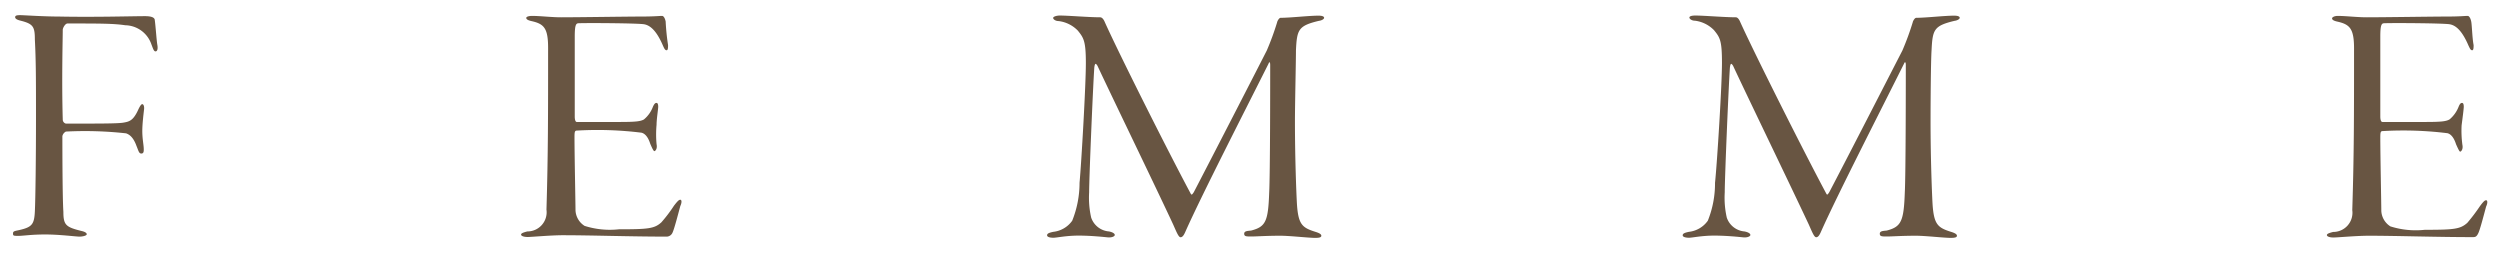 <svg id="Capa_1" data-name="Capa 1" xmlns="http://www.w3.org/2000/svg" viewBox="0 0 198 20"><defs><style>.cls-1{fill:#685542;}</style></defs><path class="cls-1" d="M11.49,1.28c.58,0,.77.14.77.33.06.39.14,1.6.2,1.93s0,.53-.14.53-.19-.2-.33-.56A2.23,2.23,0,0,0,9.92,2C9,1.86,7.86,1.86,5.35,1.86c-.19,0-.38.36-.38.5,0,.77-.09,3.94,0,7.1a.33.33,0,0,0,.25.33c2.8,0,4.13,0,4.57-.08s.77-.14,1.18-1.07c.14-.28.22-.39.3-.39s.17.14.14.41-.14,1.13-.14,1.71.09,1,.11,1.32,0,.47-.19.47-.22-.22-.38-.6c-.22-.61-.5-.89-.83-1a29.58,29.58,0,0,0-4.76-.14.54.54,0,0,0-.28.36c0,.5,0,4.79.08,6,0,1.05.2,1.21,1.46,1.52.22.05.39.14.39.25s-.3.19-.58.19-1.57-.17-2.7-.17-1.73.11-2.12.11-.44,0-.44-.19.14-.19.5-.27c1-.23,1.18-.45,1.23-1.46s.09-4.33.09-7.36,0-4.6-.09-6.28c0-1-.13-1.23-1.12-1.48-.25-.06-.44-.14-.44-.28s.16-.16.41-.16,1.84.11,3.06.11C7.53,1.37,10.45,1.28,11.49,1.28Z"/><path class="cls-1" d="M42.14,1.26c.66,0,1.52.11,2.31.11,1.46,0,5.21-.06,6.31-.06s1.41-.05,1.68-.05c.11,0,.22.16.28.44a18.14,18.14,0,0,0,.19,1.87c0,.17,0,.41-.11.41s-.17-.08-.3-.38C52,2.44,51.5,2,51,1.92s-4.27-.11-5.15-.08c-.22,0-.33.08-.33,1.07V9.22c0,.33.08.44.16.44h3.47c1.27,0,1.6-.06,1.85-.2a2.38,2.38,0,0,0,.71-1c.09-.2.17-.31.28-.31s.14.14.14.31S52,9.44,52,9.88A8.48,8.48,0,0,0,52,11.42c.08.38-.11.55-.17.55s-.14-.14-.33-.58c-.08-.25-.27-.77-.69-.88a28.3,28.3,0,0,0-5.09-.17c-.19,0-.22.06-.22.53,0,1.4.08,5.26.08,5.78a1.53,1.53,0,0,0,.72,1.24,6.61,6.61,0,0,0,2.72.27c2.32,0,2.81-.05,3.36-.55a11.34,11.34,0,0,0,1-1.32c.28-.36.39-.47.5-.47s.14.2,0,.5c-.17.63-.47,1.79-.61,2.09a.52.52,0,0,1-.44.33c-2.92,0-6-.11-8.26-.11-.94,0-2.48.14-2.78.14s-.52-.08-.52-.19.19-.17.49-.25a1.52,1.52,0,0,0,1.52-1.73c.13-4.38.13-7.41.13-12.81,0-1.57-.33-1.9-1.32-2.12-.27-.06-.41-.14-.41-.25S41.92,1.26,42.14,1.26Z"/><path class="cls-1" d="M83.94,1.23c.64,0,2.32.14,3.2.14.11,0,.25.11.36.38,1.18,2.62,5.06,10.33,6.8,13.58.08.16.14.05.25-.11C96.17,12.11,99.67,5.3,100.33,4a21.81,21.81,0,0,0,.82-2.24c0-.05.14-.35.28-.35.77,0,2.23-.17,3-.17.28,0,.44.06.44.17s-.22.22-.41.24c-1.63.39-1.74.69-1.82,2.32,0,.93-.08,4.24-.08,5.62,0,3,.11,5.72.16,6.6.11,1.6.42,1.85,1.49,2.18.25.08.44.17.44.3s-.16.17-.49.17c-.53,0-2-.17-2.76-.17-1.13,0-1.87.06-2.28.06s-.58,0-.58-.22.27-.22.55-.25c1.16-.3,1.35-.74,1.43-3,.08-1.49.08-8.87.08-10.11,0-.27-.08-.27-.13-.11-1.85,3.69-5.24,10.3-6.56,13.25-.14.33-.25.5-.41.5s-.33-.44-.58-1c-1.29-2.78-5-10.43-6-12.58-.14-.22-.2-.22-.25.13-.11,1.6-.41,8.76-.41,9.89a7.12,7.12,0,0,0,.16,2,1.62,1.62,0,0,0,1.41,1.1c.3.06.46.17.46.28s-.24.22-.55.19-1.32-.14-2.31-.14-1.73.17-2,.17-.5-.06-.5-.19.11-.2.5-.28a2.12,2.12,0,0,0,1.49-.88,8.07,8.07,0,0,0,.58-3C85.65,12.85,86,6.74,86,5s-.17-2-.64-2.58a2.55,2.55,0,0,0-1.51-.75c-.25,0-.44-.14-.44-.25S83.7,1.23,83.94,1.23Z"/><path class="cls-1" d="M134.28,1.23c.64,0,2.32.14,3.2.14.11,0,.24.11.35.38,1.19,2.62,5.07,10.33,6.81,13.58.08.16.13.05.24-.11C146.51,12.11,150,5.3,150.67,4a21.81,21.81,0,0,0,.82-2.24c0-.05.14-.35.28-.35.77,0,2.23-.17,3-.17.28,0,.44.06.44.17s-.22.22-.41.24c-1.63.39-1.74.69-1.82,2.32-.06.93-.08,4.24-.08,5.62,0,3,.11,5.72.16,6.6.11,1.6.42,1.85,1.49,2.18.25.08.44.17.44.3s-.16.17-.5.17c-.52,0-2-.17-2.75-.17-1.13,0-1.87.06-2.28.06s-.58,0-.58-.22.27-.22.55-.25c1.15-.3,1.35-.74,1.43-3,.08-1.49.08-8.87.08-10.11,0-.27-.08-.27-.14-.11-1.84,3.69-5.23,10.3-6.55,13.25-.14.33-.25.5-.41.5s-.33-.44-.58-1c-1.3-2.78-5-10.43-6-12.58-.14-.22-.2-.22-.25.13-.11,1.6-.41,8.76-.41,9.89a7.12,7.12,0,0,0,.16,2,1.62,1.62,0,0,0,1.4,1.1c.31.06.47.17.47.28s-.25.22-.55.19-1.32-.14-2.31-.14-1.74.17-2,.17-.5-.06-.5-.19.11-.2.5-.28a2.12,2.12,0,0,0,1.49-.88,7.93,7.93,0,0,0,.57-3c.17-1.63.55-7.74.55-9.51s-.16-2-.63-2.58a2.55,2.55,0,0,0-1.51-.75c-.25,0-.44-.14-.44-.25S134,1.23,134.28,1.23Z"/><path class="cls-1" d="M185.14,1.26c.66,0,1.52.11,2.32.11,1.46,0,5.2-.06,6.3-.06s1.41-.05,1.68-.05c.11,0,.22.16.28.44s.08,1.32.19,1.87c0,.17,0,.41-.11.41s-.16-.08-.3-.38C195,2.44,194.51,2,194,1.92s-4.27-.11-5.15-.08c-.22,0-.33.08-.33,1.07V9.22c0,.33.08.44.17.44h3.47c1.26,0,1.59-.06,1.84-.2a2.46,2.46,0,0,0,.72-1c.08-.2.16-.31.27-.31s.14.14.14.31-.11,1-.17,1.46a8.48,8.48,0,0,0,.06,1.54c.08.38-.11.55-.17.55s-.13-.14-.33-.58c-.08-.25-.27-.77-.68-.88a28.55,28.55,0,0,0-5.1-.17c-.19,0-.22.06-.22.53,0,1.4.08,5.26.08,5.78a1.53,1.53,0,0,0,.72,1.24,6.64,6.64,0,0,0,2.73.27c2.31,0,2.8-.05,3.36-.55a14.16,14.16,0,0,0,1-1.32c.27-.36.38-.47.49-.47s.14.2,0,.5c-.17.63-.47,1.79-.61,2.09s-.24.33-.44.33c-2.92,0-6-.11-8.26-.11-.93,0-2.48.14-2.78.14s-.52-.08-.52-.19.19-.17.49-.25a1.52,1.52,0,0,0,1.52-1.73c.14-4.38.14-7.41.14-12.81,0-1.57-.34-1.9-1.33-2.12-.27-.06-.41-.14-.41-.25S184.92,1.26,185.14,1.26Z"/></svg>